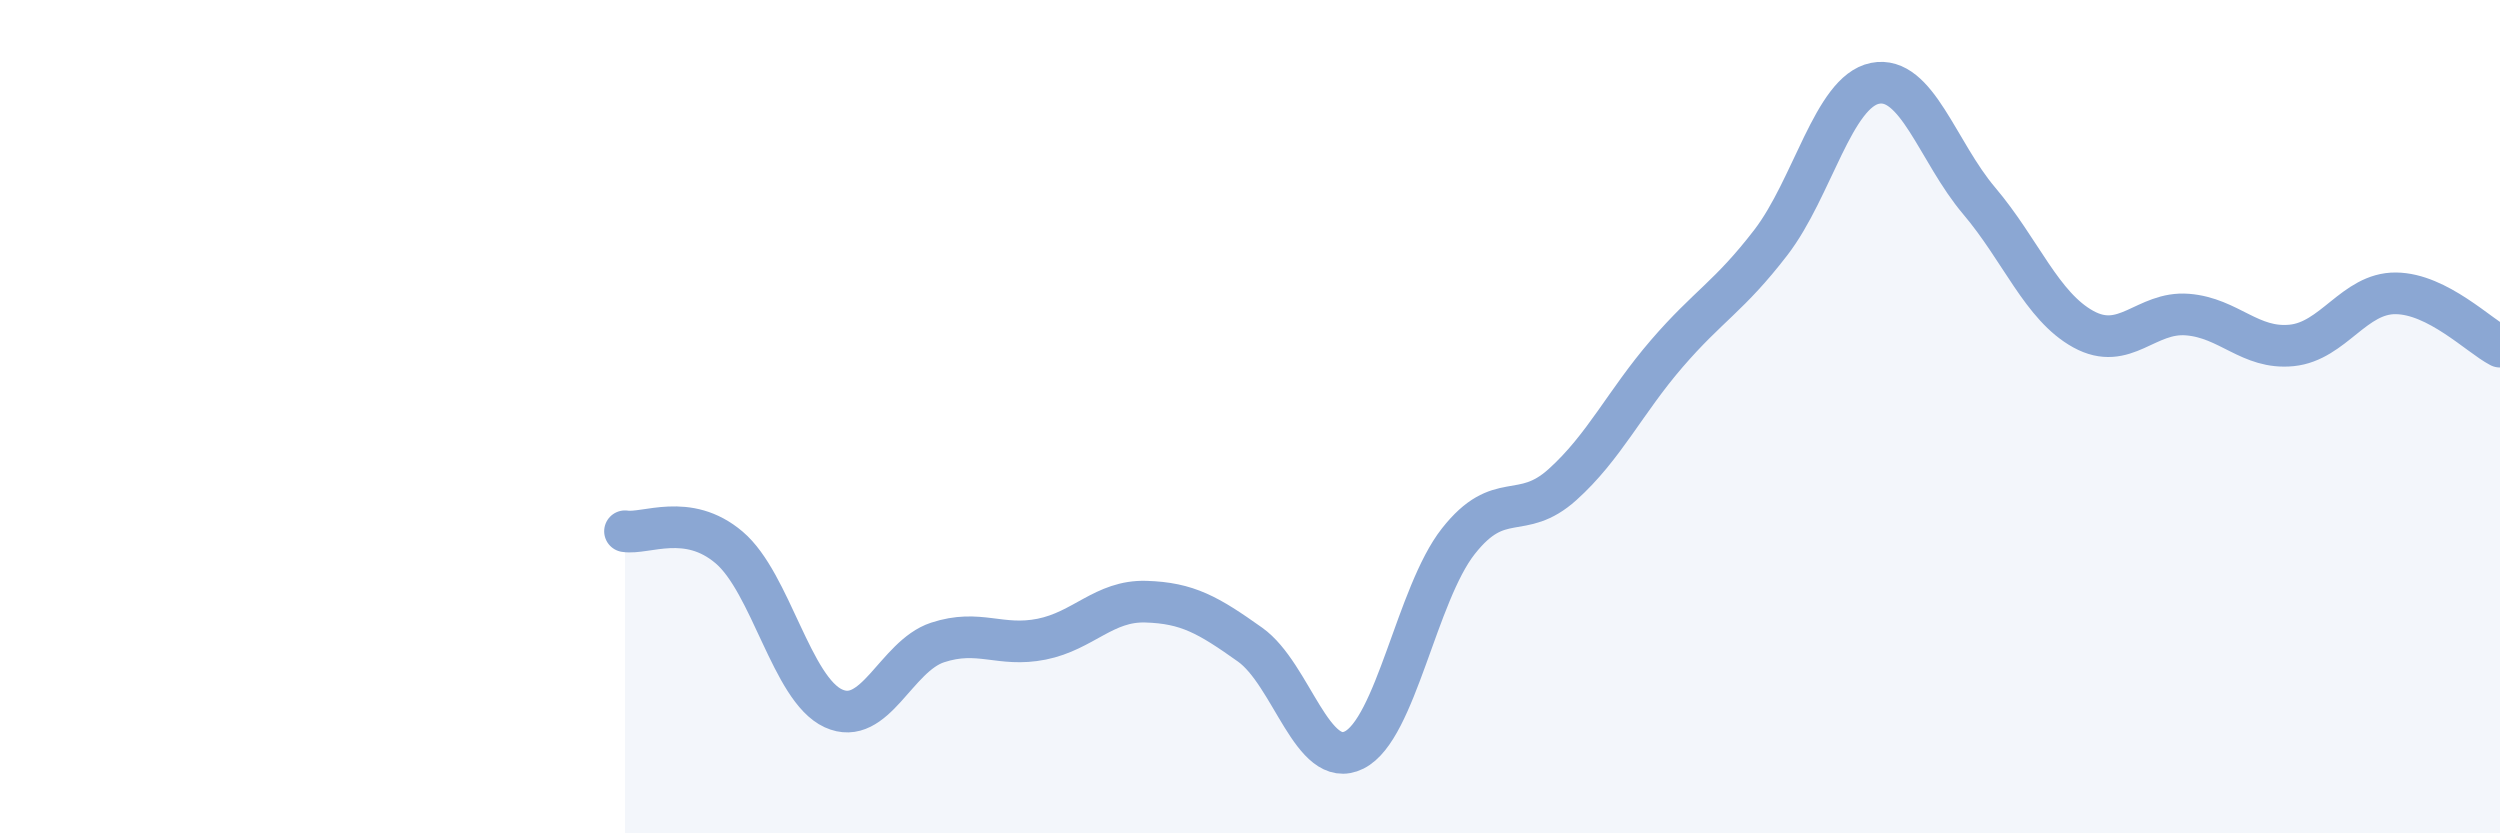 
    <svg width="60" height="20" viewBox="0 0 60 20" xmlns="http://www.w3.org/2000/svg">
      <path
        d="M 15,12.75 C 15.5,12.83 16.5,12.29 17.5,13.14 C 18.5,13.99 19,16.54 20,17 C 21,17.46 21.5,15.75 22.5,15.42 C 23.5,15.09 24,15.54 25,15.34 C 26,15.14 26.5,14.41 27.5,14.44 C 28.5,14.47 29,14.76 30,15.47 C 31,16.18 31.5,18.5 32.5,18 C 33.5,17.5 34,14.26 35,12.99 C 36,11.72 36.5,12.53 37.5,11.63 C 38.5,10.73 39,9.65 40,8.49 C 41,7.33 41.5,7.12 42.5,5.82 C 43.5,4.52 44,2.2 45,2 C 46,1.8 46.5,3.64 47.5,4.82 C 48.5,6 49,7.35 50,7.9 C 51,8.45 51.5,7.47 52.5,7.55 C 53.5,7.63 54,8.39 55,8.29 C 56,8.19 56.5,7.03 57.5,7.04 C 58.5,7.05 59.5,8.06 60,8.32L60 20L15 20Z"
        fill="#8ba7d3"
        opacity="0.1"
        stroke-linecap="round"
        stroke-linejoin="round"
      />
      <path
        d="M 15,12.75 C 15.5,12.83 16.5,12.29 17.5,13.14 C 18.5,13.99 19,16.54 20,17 C 21,17.46 21.5,15.75 22.5,15.42 C 23.5,15.09 24,15.54 25,15.34 C 26,15.14 26.5,14.41 27.5,14.44 C 28.5,14.47 29,14.76 30,15.47 C 31,16.18 31.5,18.5 32.5,18 C 33.5,17.5 34,14.26 35,12.99 C 36,11.72 36.5,12.53 37.5,11.63 C 38.5,10.73 39,9.65 40,8.49 C 41,7.33 41.5,7.12 42.5,5.82 C 43.5,4.52 44,2.2 45,2 C 46,1.8 46.5,3.64 47.5,4.82 C 48.5,6 49,7.35 50,7.9 C 51,8.45 51.5,7.47 52.5,7.55 C 53.5,7.63 54,8.39 55,8.29 C 56,8.19 56.5,7.03 57.5,7.04 C 58.5,7.05 59.5,8.06 60,8.32"
        stroke="#8ba7d3"
        stroke-width="1"
        fill="none"
        stroke-linecap="round"
        stroke-linejoin="round"
      />
    </svg>
  